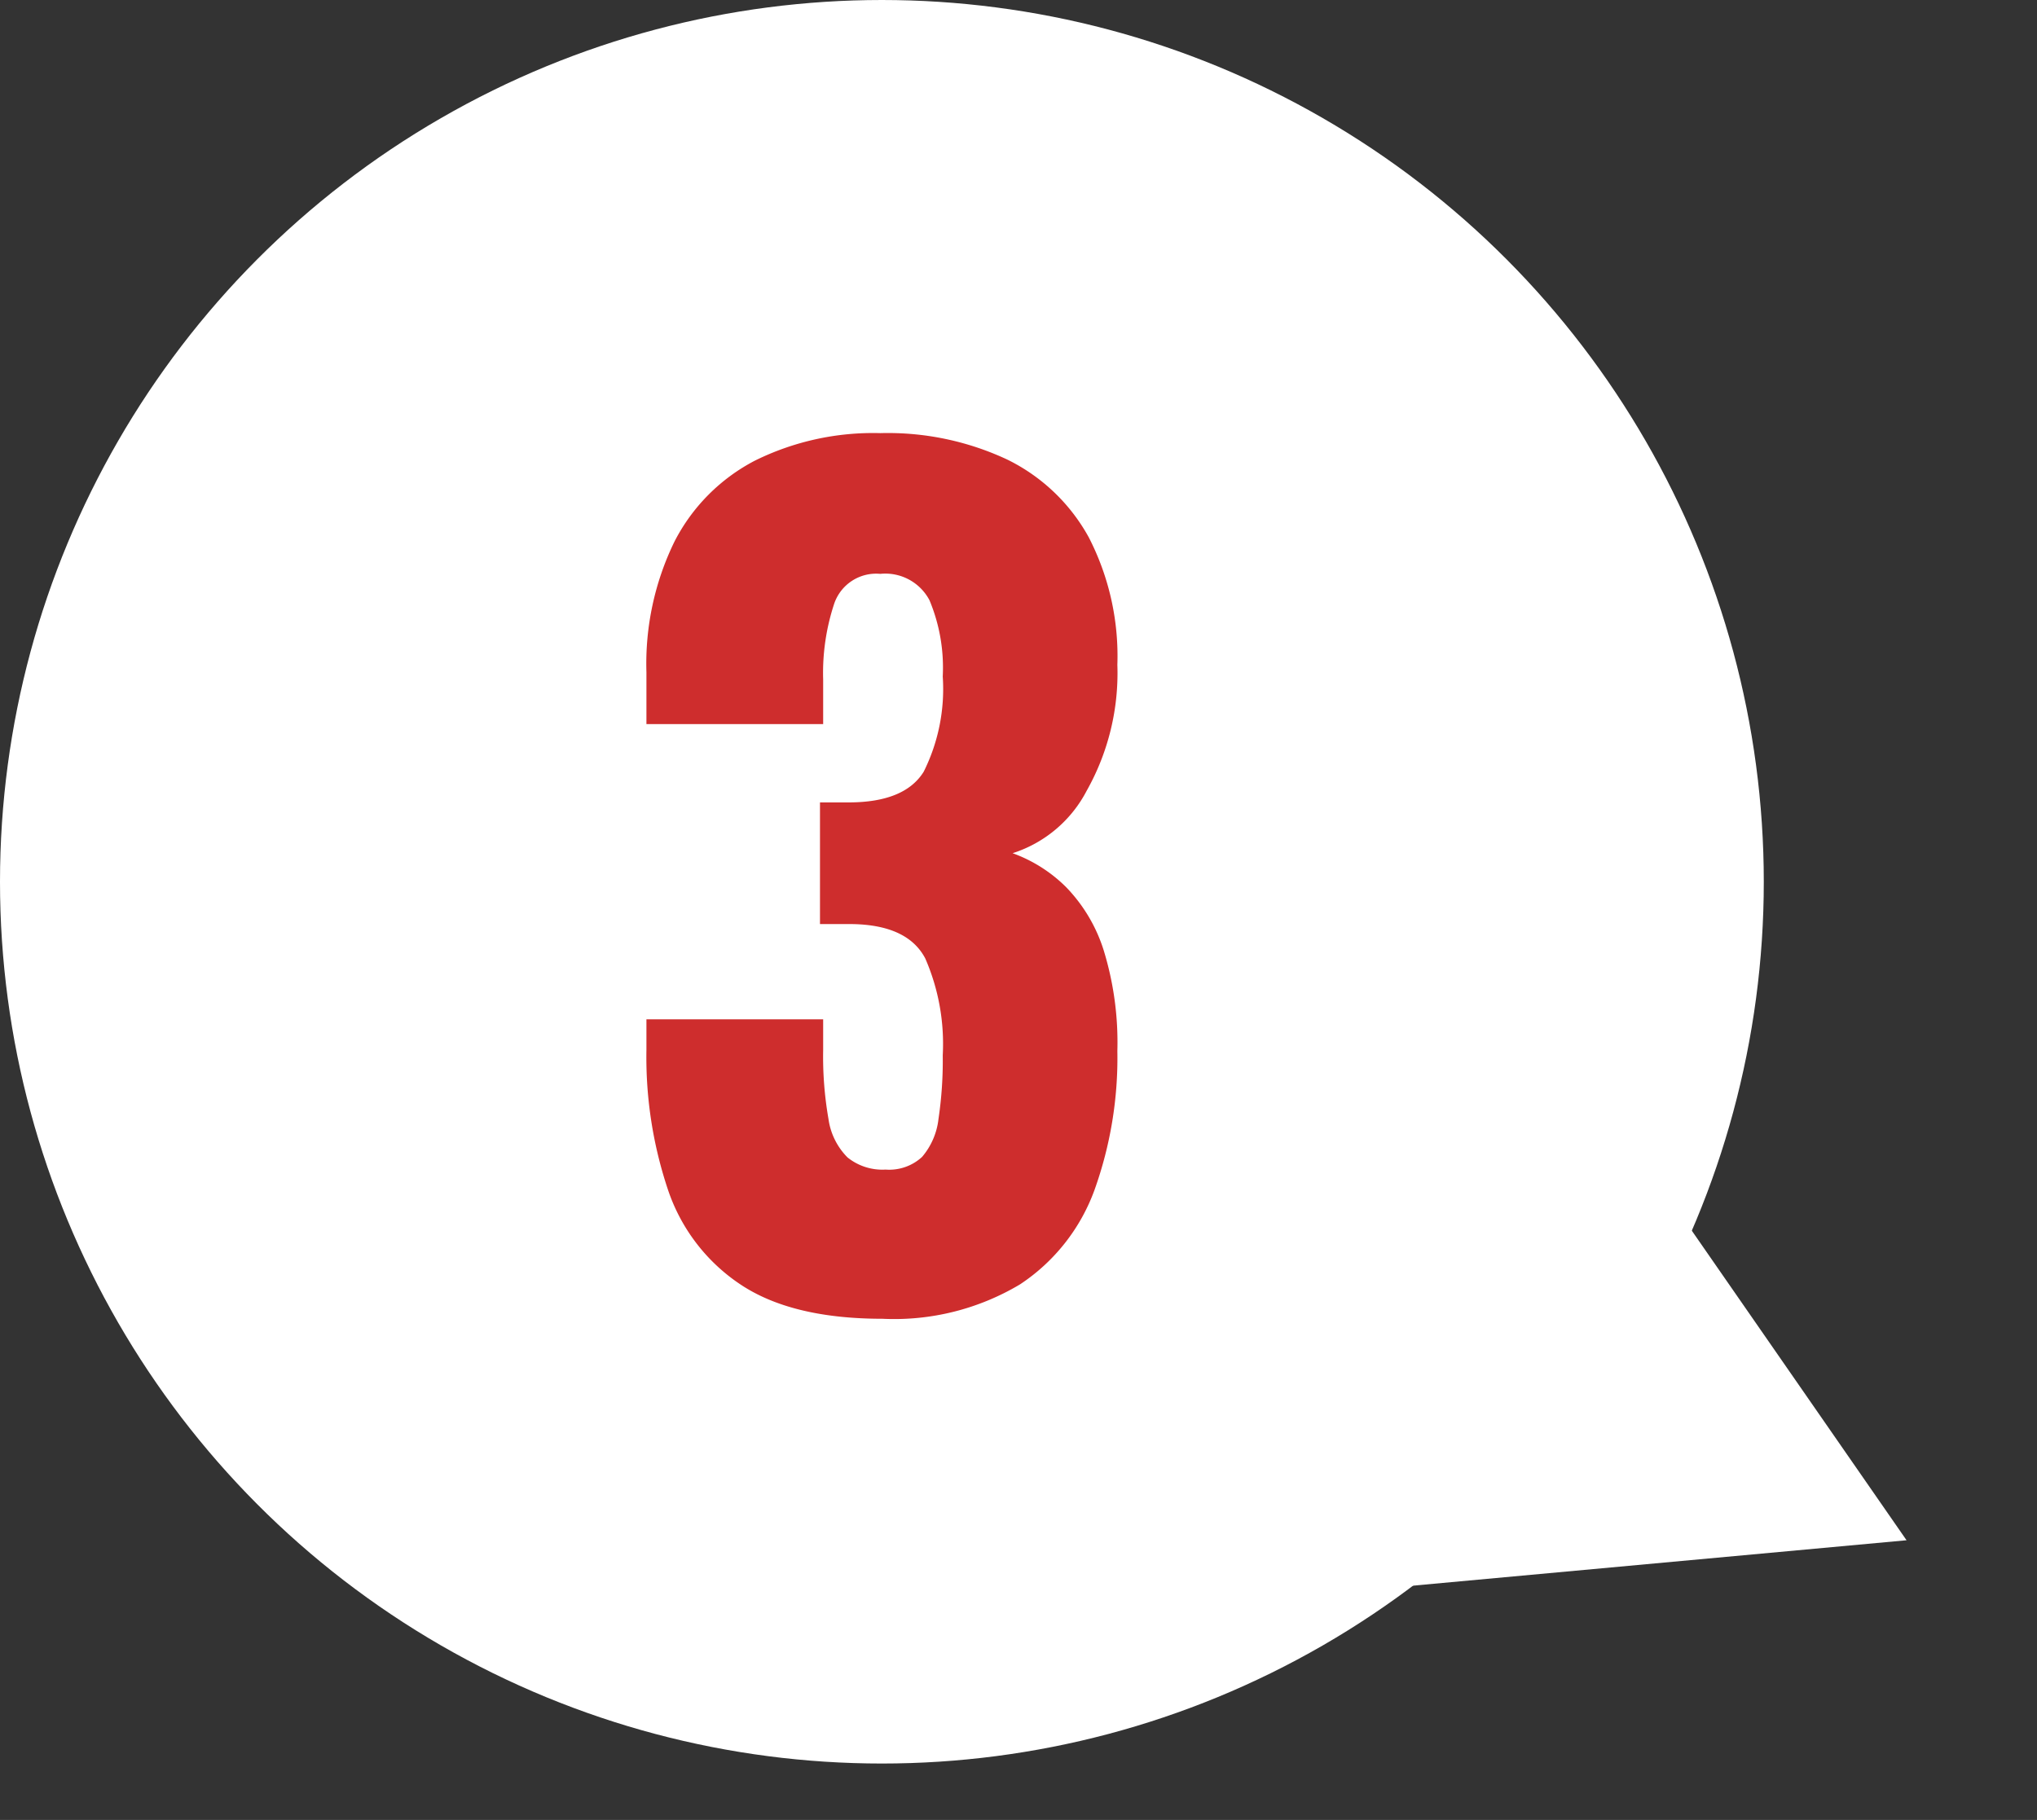 <svg xmlns="http://www.w3.org/2000/svg" width="115.49" height="103.199" viewBox="0 0 115.49 103.199">
  <rect x="0" y="0" width="115.49" height="103.199" fill="#333333" stroke="none"/>
  <g id="グループ_188" data-name="グループ 188" transform="translate(-6172.999 -8435)">
    <circle id="楕円形_120" data-name="楕円形 120" cx="50" cy="50" r="50" transform="translate(6172.999 8435)" fill="#fff"/>
    <path id="多角形_8" data-name="多角形 8" d="M17.5,0,35,30H0Z" transform="translate(6288.489 8506.479) rotate(115)" fill="#fff"/>
    <path id="パス_4906" data-name="パス 4906" d="M15.66.9q-5.1,0-8.01-1.92A10.432,10.432,0,0,1,3.51-6.39a23.622,23.622,0,0,1-1.23-7.95v-1.74H12.3v1.74a20.568,20.568,0,0,0,.3,3.9,3.839,3.839,0,0,0,1.08,2.19,3.148,3.148,0,0,0,2.16.69,2.74,2.74,0,0,0,2.07-.72,4.009,4.009,0,0,0,.93-2.16,22.472,22.472,0,0,0,.24-3.6,12.121,12.121,0,0,0-.99-5.49q-.99-1.89-4.11-1.95H12.12v-6.9h1.62q3.18,0,4.26-1.74a10.507,10.507,0,0,0,1.08-5.4,9.911,9.911,0,0,0-.75-4.32,2.829,2.829,0,0,0-2.79-1.5,2.513,2.513,0,0,0-2.61,1.68,12.483,12.483,0,0,0-.63,4.32v2.52H2.28v-2.94a15.791,15.791,0,0,1,1.59-7.41,10.639,10.639,0,0,1,4.56-4.59,15.107,15.107,0,0,1,7.11-1.56,15.947,15.947,0,0,1,7.2,1.5,10.585,10.585,0,0,1,4.62,4.41,14.7,14.7,0,0,1,1.62,7.23,13.587,13.587,0,0,1-1.74,7.14,7.208,7.208,0,0,1-4.2,3.54,8.294,8.294,0,0,1,3.03,1.92,9.033,9.033,0,0,1,2.13,3.57,17.766,17.766,0,0,1,.78,5.73,22.183,22.183,0,0,1-1.29,7.86,10.867,10.867,0,0,1-4.23,5.37A13.907,13.907,0,0,1,15.66.9Z" transform="translate(6207.369 8508.88)" fill="#ce2d2d"/>
  </g>
</svg>
